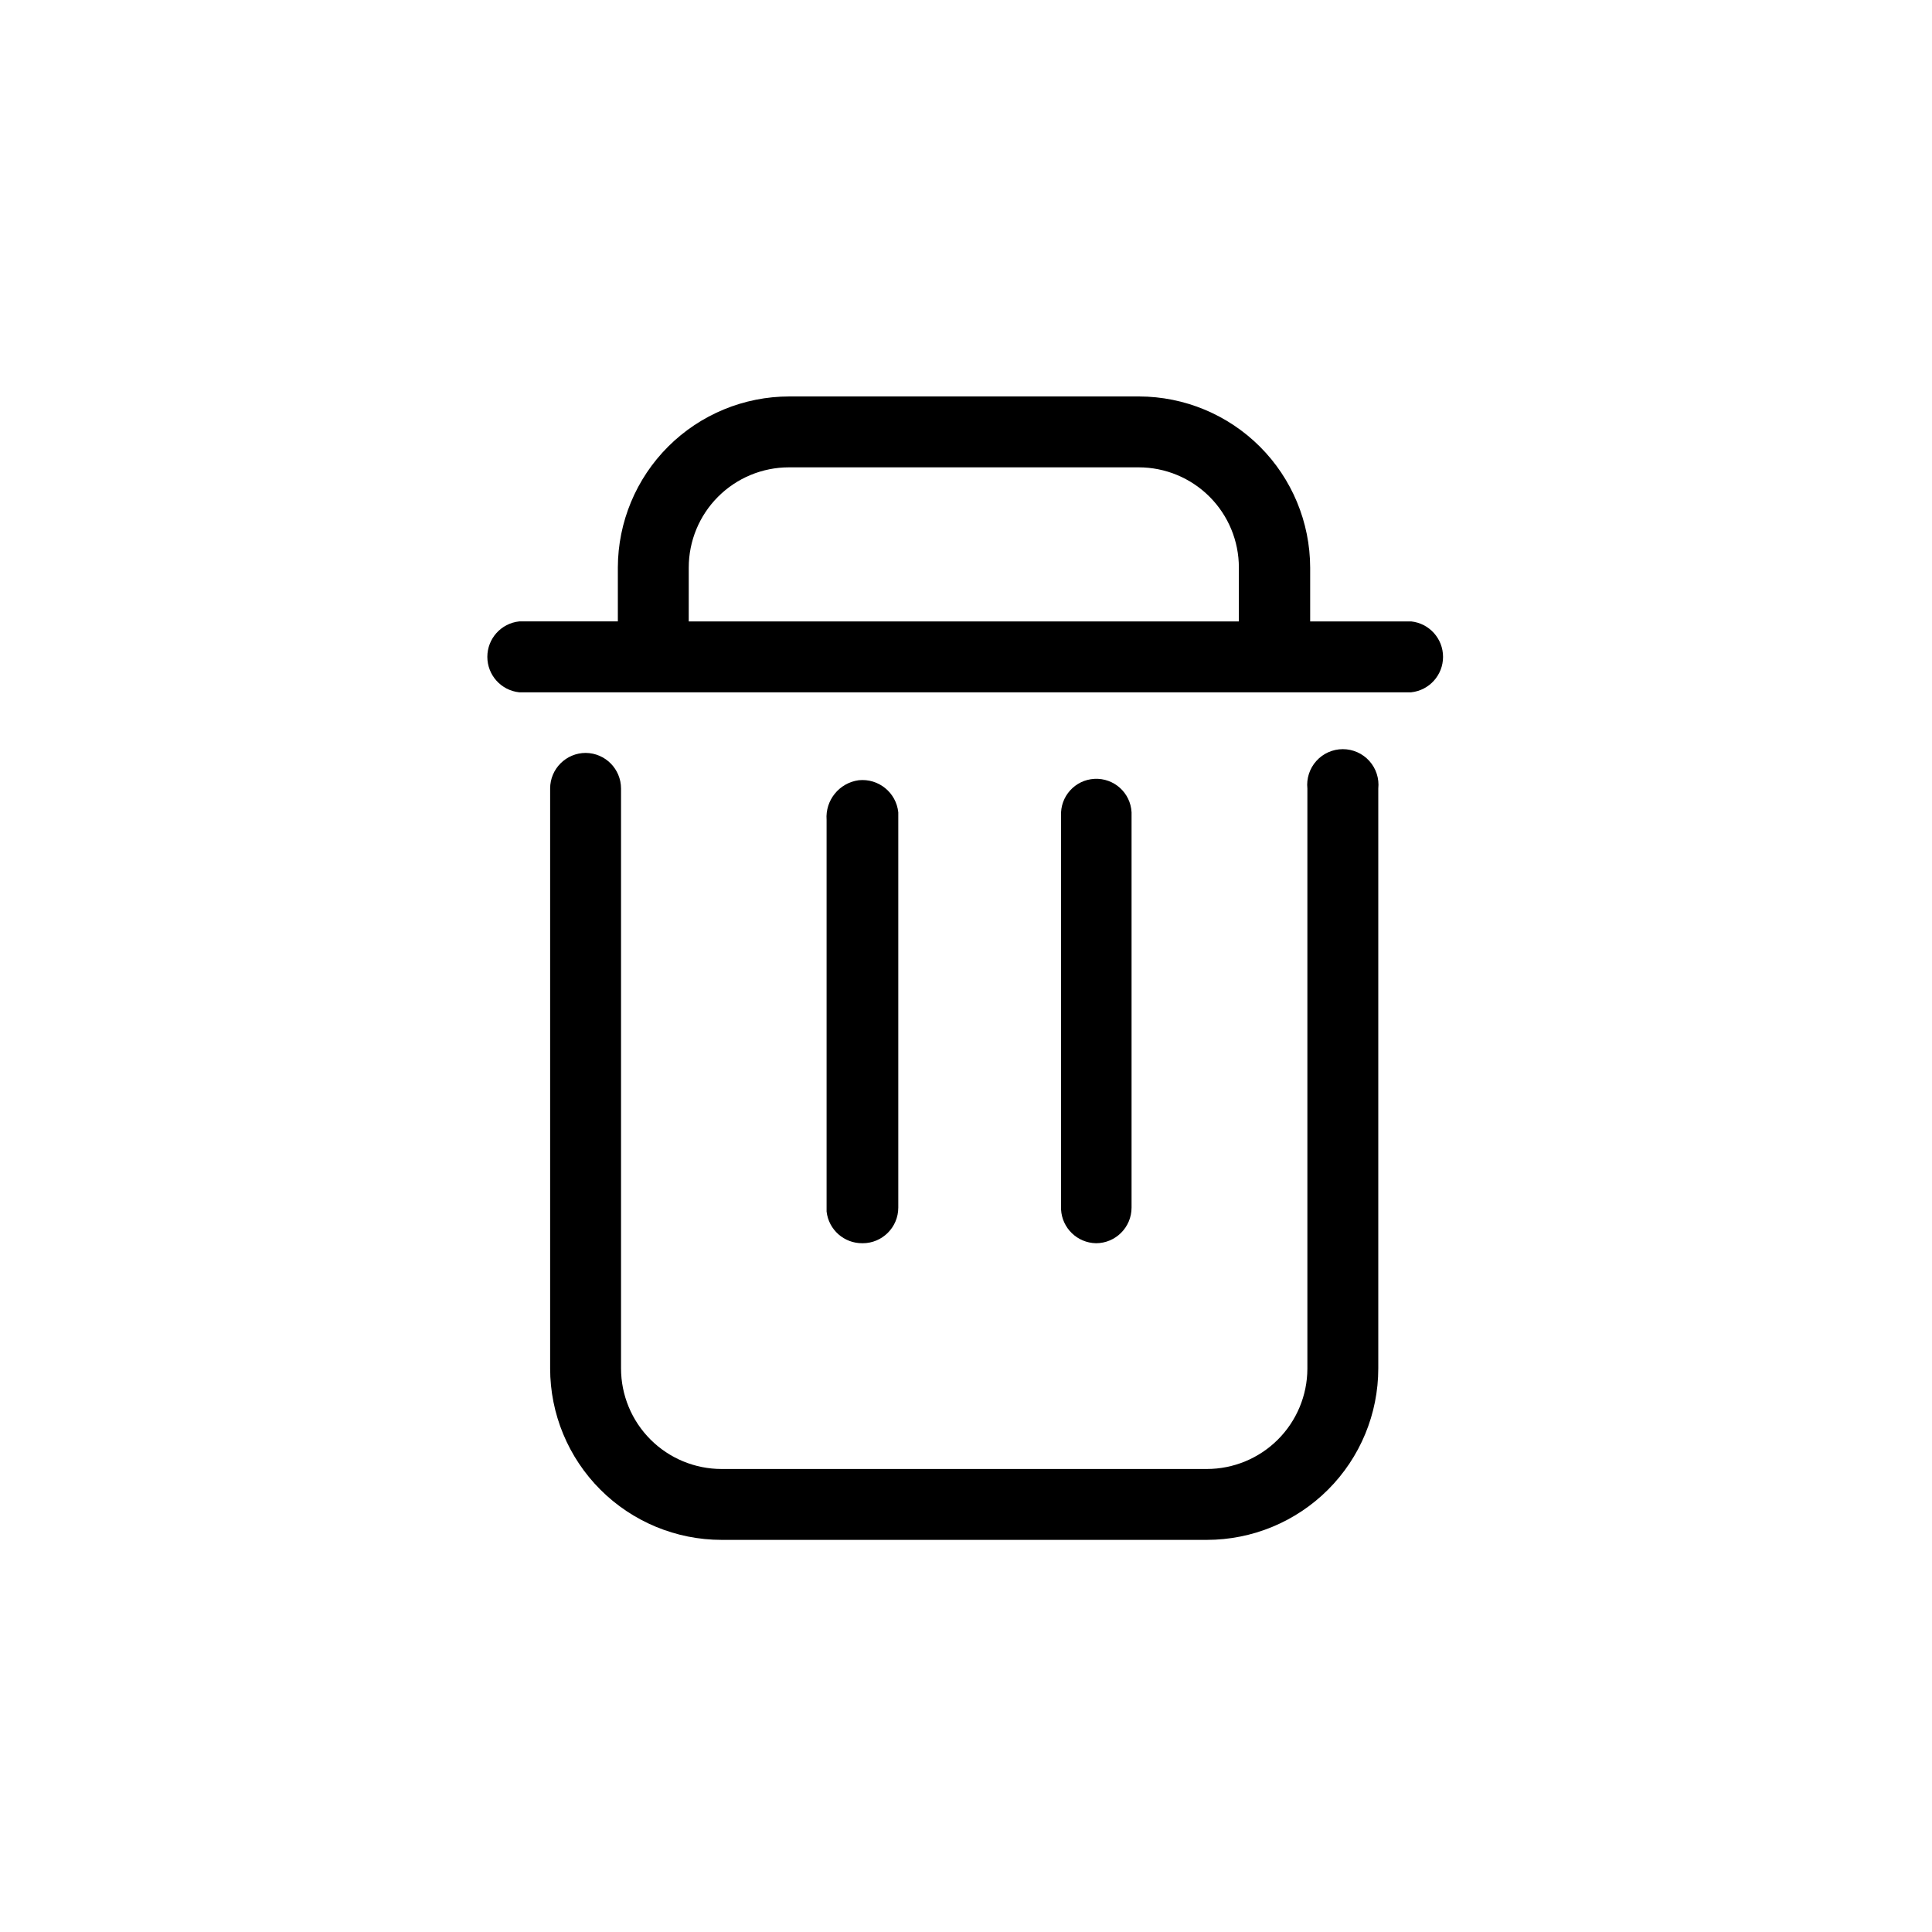 <?xml version="1.0" encoding="UTF-8"?>
<!-- Uploaded to: ICON Repo, www.svgrepo.com, Generator: ICON Repo Mixer Tools -->
<svg fill="#000000" width="800px" height="800px" version="1.1" viewBox="144 144 512 512" xmlns="http://www.w3.org/2000/svg">
 <g>
  <path d="m372.61 473.47c5.215 0 9.445-4.231 9.445-9.449v-104.75c-0.551-5.246-5.25-9.051-10.496-8.5-5.16 0.703-8.883 5.301-8.504 10.496v103.8c0.543 4.844 4.68 8.48 9.555 8.398z"/>
  <path d="m434.43 473.47c5.219 0 9.445-4.231 9.445-9.449v-104.75c-0.262-5.16-4.652-9.129-9.812-8.867-5.16 0.258-9.129 4.652-8.871 9.812v104.33c0.273 4.93 4.301 8.816 9.238 8.922z"/>
  <path d="m299.24 343.53c-5.219 0-9.449 4.227-9.449 9.445v153.66c0 12.055 4.789 23.613 13.312 32.137 8.523 8.523 20.082 13.312 32.137 13.312h128.57c12.055 0 23.613-4.789 32.137-13.312 8.523-8.523 13.312-20.082 13.312-32.137v-153.66c0.281-2.664-0.578-5.32-2.371-7.312-1.793-1.992-4.344-3.129-7.023-3.129-2.676 0-5.231 1.137-7.019 3.129-1.793 1.992-2.656 4.648-2.375 7.312v153.77c-0.027 7.055-2.848 13.809-7.844 18.785-4.996 4.977-11.762 7.769-18.816 7.769h-128.57c-7.07 0-13.852-2.809-18.852-7.809s-7.809-11.781-7.809-18.852v-153.66c0-5.176-4.164-9.391-9.34-9.445z"/>
  <path d="m281.6 327.47h236.37c4.805-0.512 8.453-4.562 8.453-9.395s-3.648-8.887-8.453-9.395h-26.762v-14.273c-0.031-12.02-4.816-23.535-13.312-32.035-8.5-8.496-20.016-13.281-32.031-13.309h-92.68c-12.035 0-23.582 4.773-32.102 13.273-8.52 8.5-13.32 20.035-13.348 32.07v14.273h-26.137c-4.805 0.508-8.449 4.562-8.449 9.395s3.644 8.883 8.449 9.395zm44.926-33.062c0-7.043 2.797-13.801 7.777-18.777 4.981-4.981 11.734-7.781 18.777-7.781h92.68c7.043 0 13.797 2.801 18.777 7.781 4.981 4.977 7.777 11.734 7.777 18.777v14.273h-145.79z"/>
 </g>
</svg>